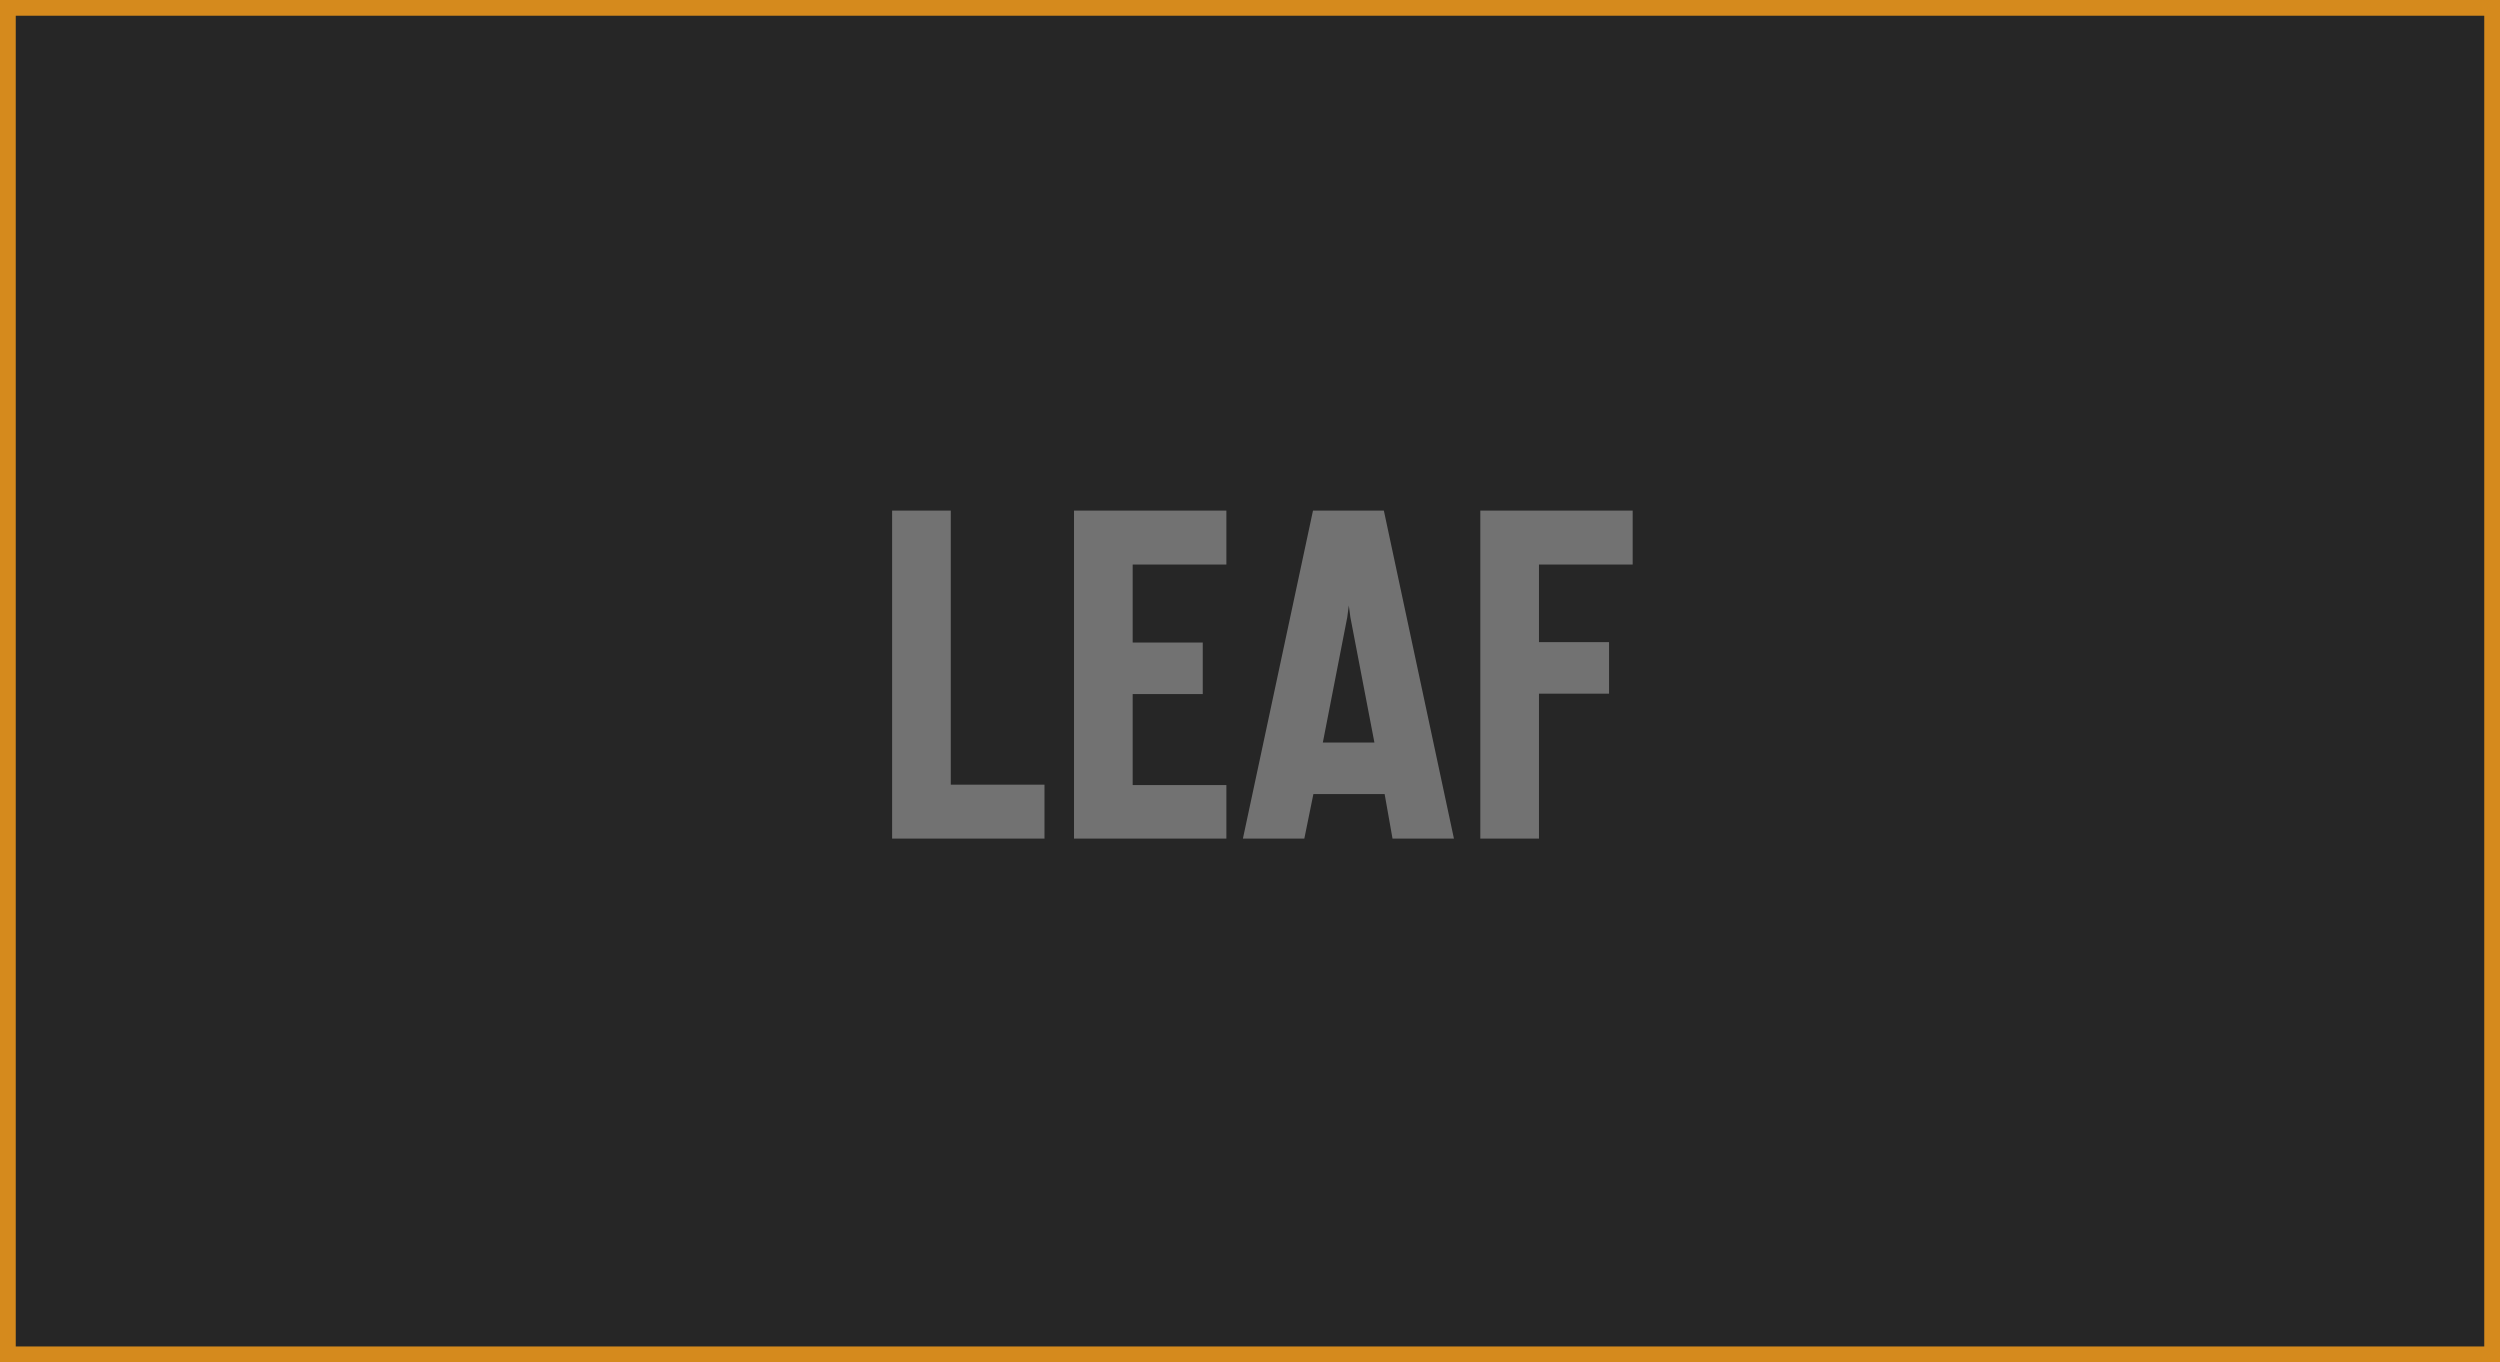 <svg version="1.1" id="Layer_1" xmlns="http://www.w3.org/2000/svg" x="0" y="0" viewBox="0 0 635 346" xml:space="preserve"><style>.st3{fill:#727272}</style><path fill="#262626" d="M2 2h631v342H2z"/><path d="M631 4v338H4V4h627m4-4H0v346h635V0z" fill="#d58a1d"/><g><path class="st3" d="M226.6 213v-83.3h14.9v69.6h23.8V213h-38.7zM272.8 213v-83.3h38.7v13.7h-23.8v19.8h17.8v13.1h-17.8v23.1h23.8V213h-38.7zM351.7 201.7h-18.1l-2.3 11.3h-15.6l17.8-83.3h18l17.8 83.3h-15.6l-2-11.3zm-2.6-13.1l-6.1-31.8-.4-3-.4 3-6.2 31.8h13.1zM390.9 143.3v19.8h17.8v13.1h-17.8V213H376v-83.3h38.7v13.7h-23.8z"/></g></svg>
